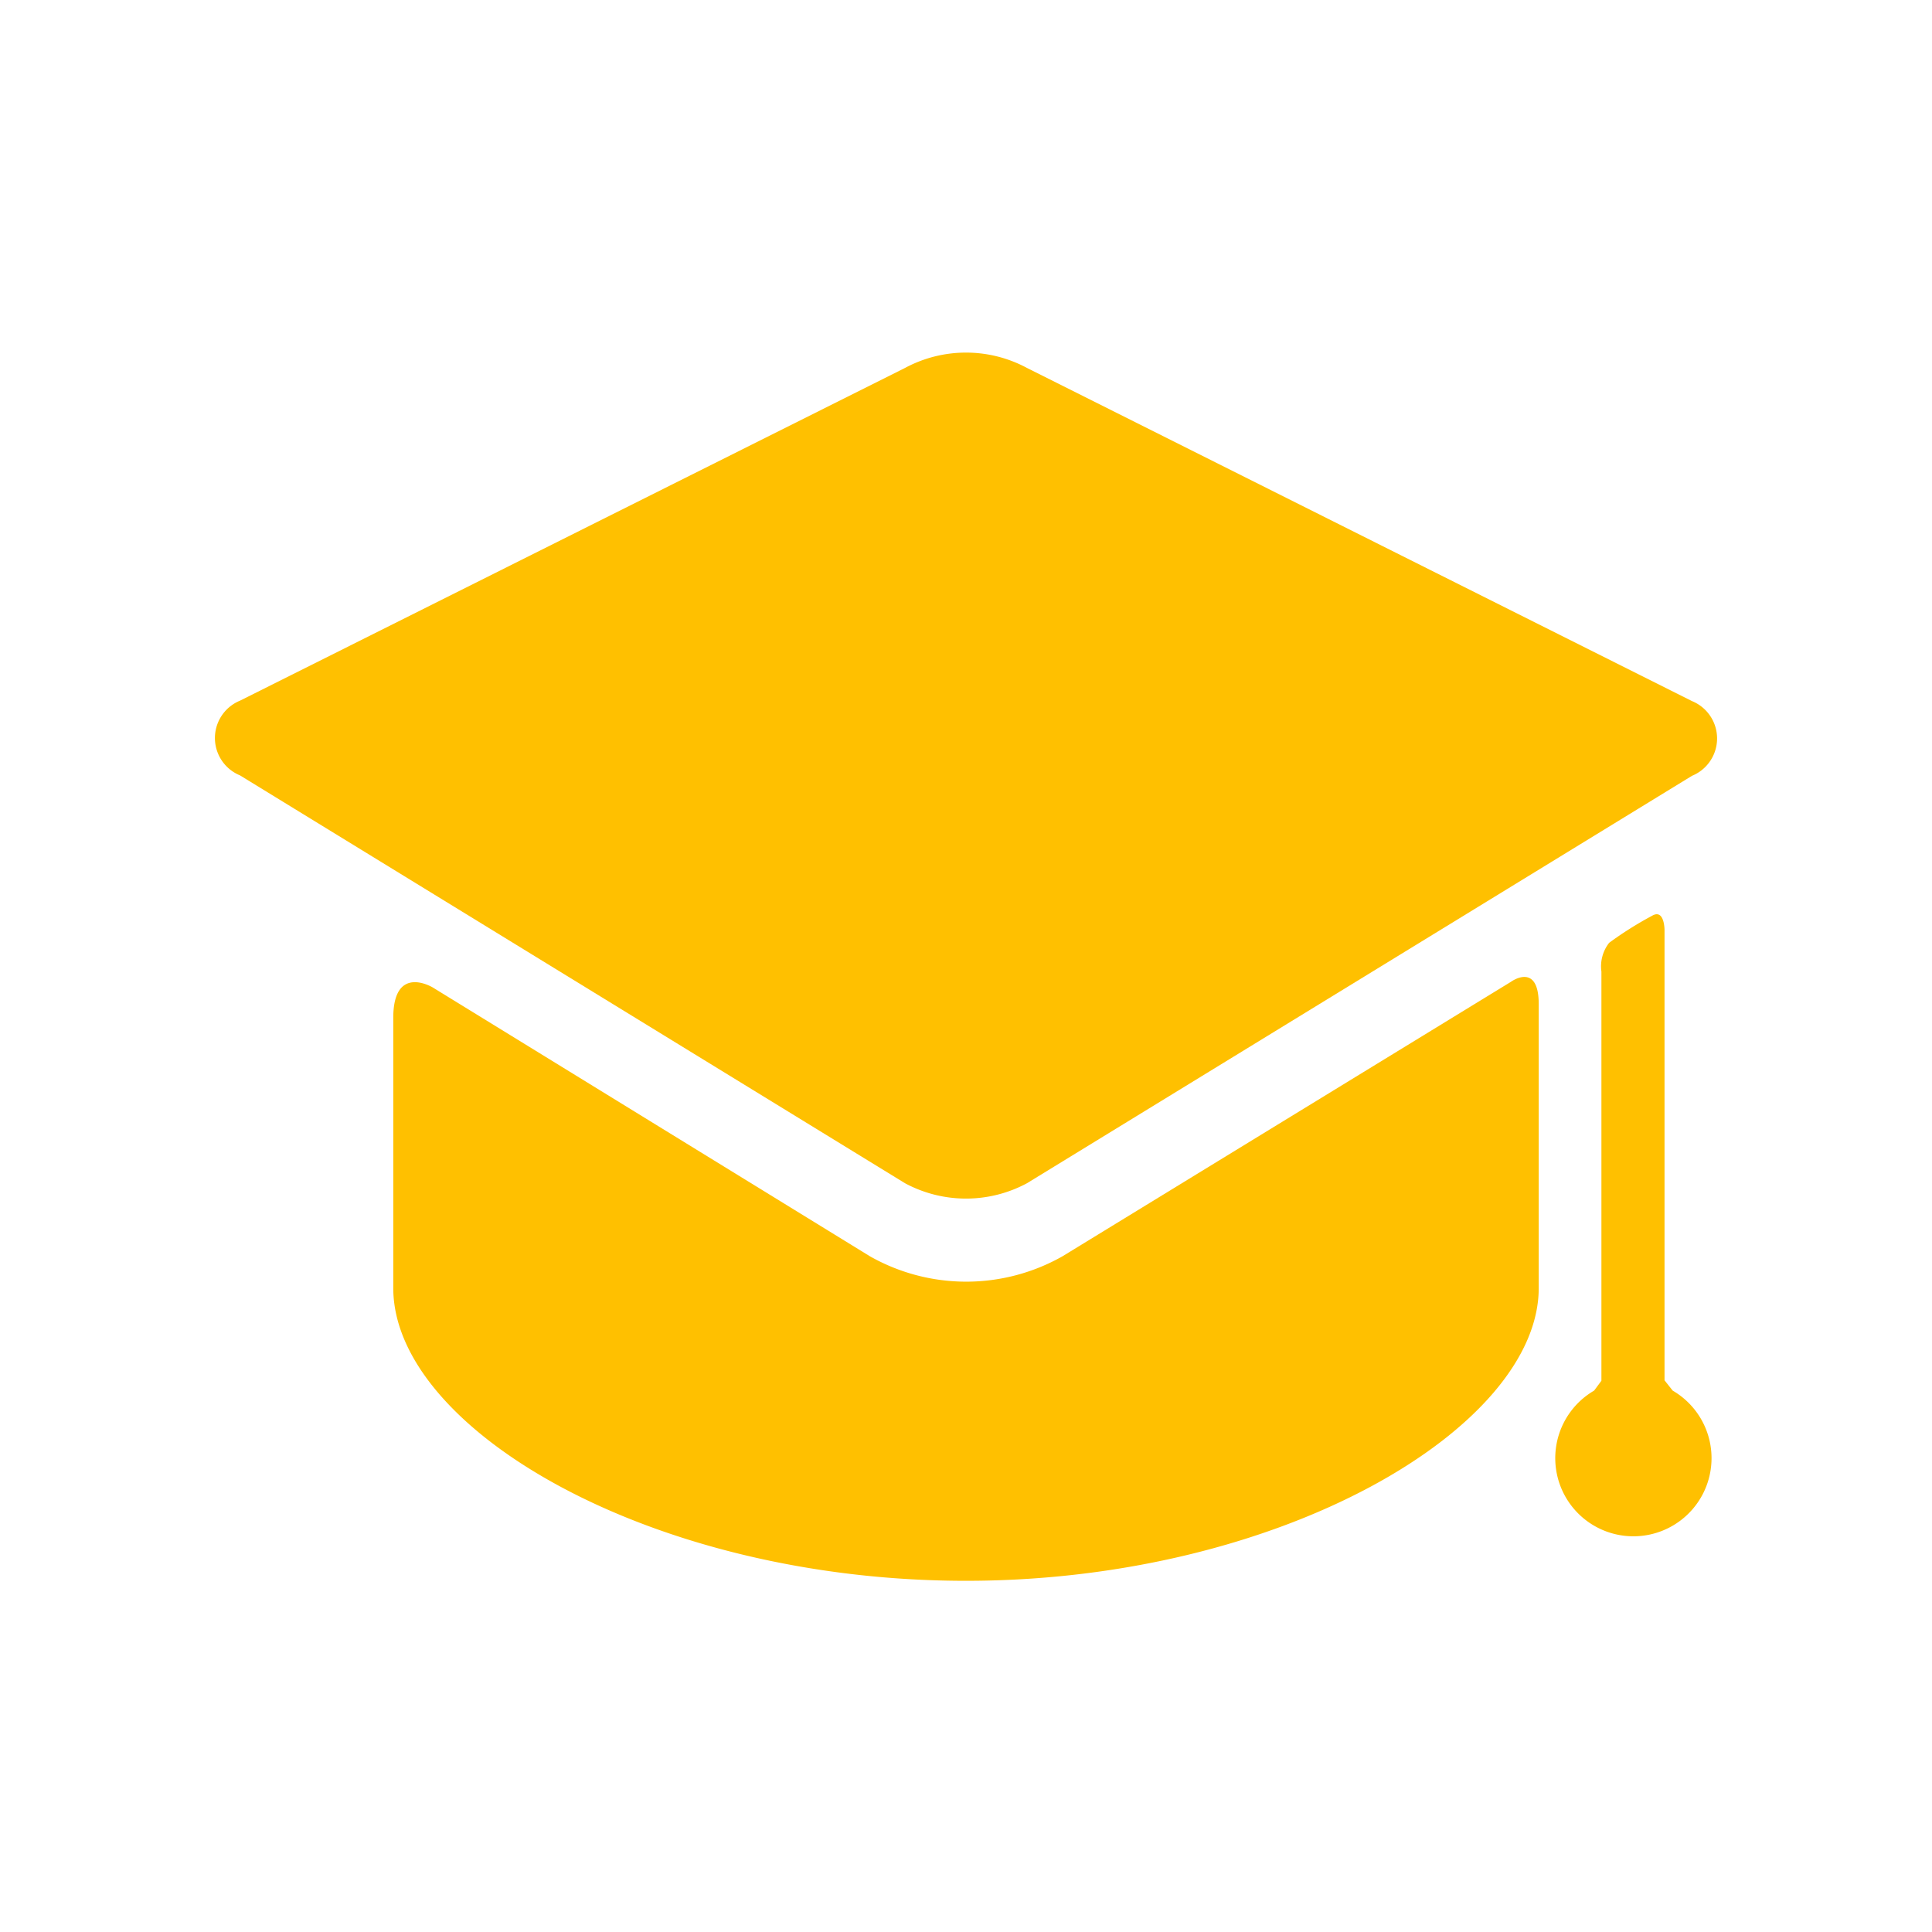 <svg id="Layer_1" data-name="Layer 1" xmlns="http://www.w3.org/2000/svg" width="45" height="45" viewBox="0 0 45 45">
  <defs>
    <style>
      .cls-1 {
        fill: #ffc000;
      }
    </style>
  </defs>
  <title>educacional</title>
  <g>
    <path class="cls-1" d="M24.75,29.26a4.55,4.55,0,0,1-4.49,0L10.08,23s-.92-.56-.92.71V30c0,3.28,6,6.82,13.34,6.82S35.84,33.25,35.84,30V23.39c0-1-.65-.52-.65-.52Z"/>
    <path class="cls-1" d="M39.41,18.07a.94.94,0,0,0,0-1.74L23.92,8.57a3,3,0,0,0-2.84,0L5.59,16.32a.94.94,0,0,0,0,1.74l15.49,9.5a3,3,0,0,0,2.84,0"/>
    <path class="cls-1" d="M38.77,32.15V21.66s0-.5-.29-.33a8.3,8.3,0,0,0-1,.63.89.89,0,0,0-.18.67v9.53l-.17.23a1.82,1.82,0,1,0,1.83,0Z"/>
  </g>
</svg>
